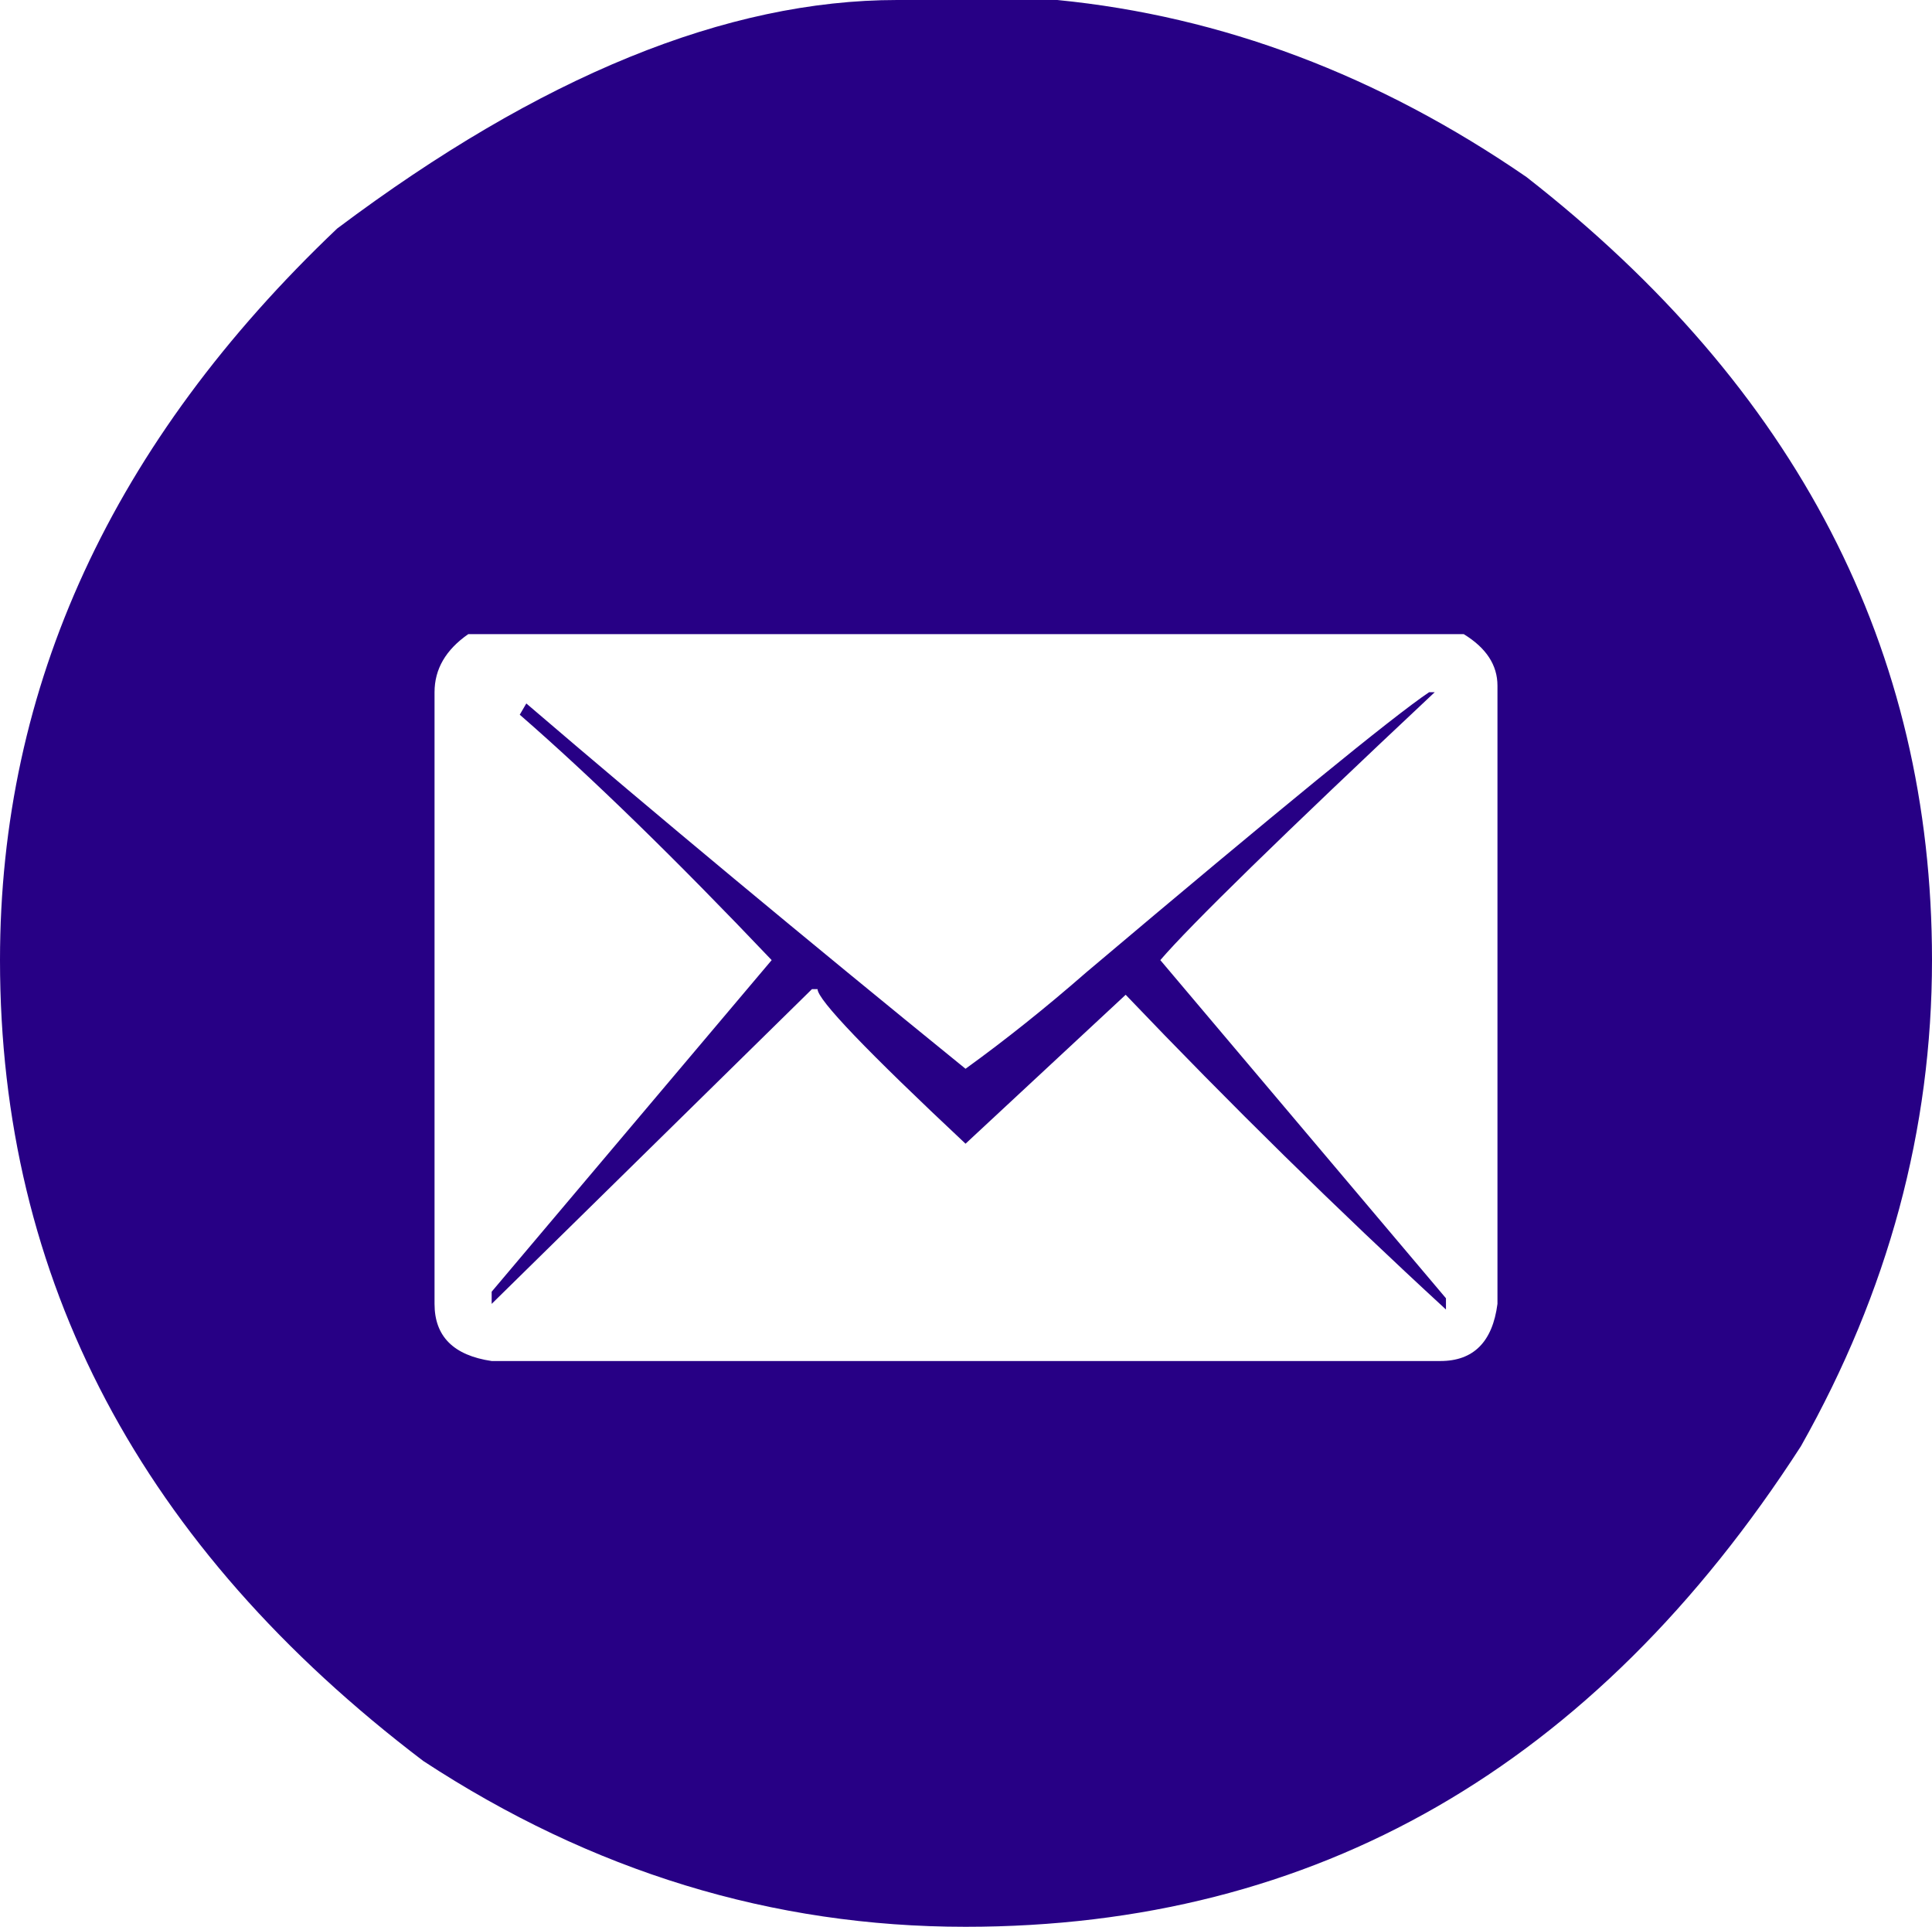 <svg xmlns="http://www.w3.org/2000/svg" viewBox="-434 -94 2063 2057">
	<style type="text/css">
		path{fill:#270085;}
	</style>
	<path d="M524-94C342-94,142.7-12.7-74,150c-240,228-360,488.3-360,781c0,341.3,150.7,626.3,452,855c180,118,373,177,579,177 c374,0,671.3-171,892-513c93.3-165.3,140-338.3,140-519c0-332-144.3-610.7-433-836C1038-13.7,871-76.7,695-94H524z M1165,638v660 c-5.3,40.7-25.7,61-61,61H91c-40.7-6-61-26.3-61-61V645c0-24.7,12-45.3,36-62h1063C1153,597.7,1165,616,1165,638z M1098,645h-6 c-38.7,26-160.7,125.7-366,299c-42.7,37.3-85.7,71.7-129,103C423.7,906.3,267.3,776.3,128,657l-7,12c76.7,66.7,166.3,154,269,262 L91,1285v13l342-336h6c0,11.3,52.7,66.3,158,165l171-159c112,117.3,226,229.3,342,336v-12L805,931C837,893.7,934.7,798.3,1098,645z" />
</svg>